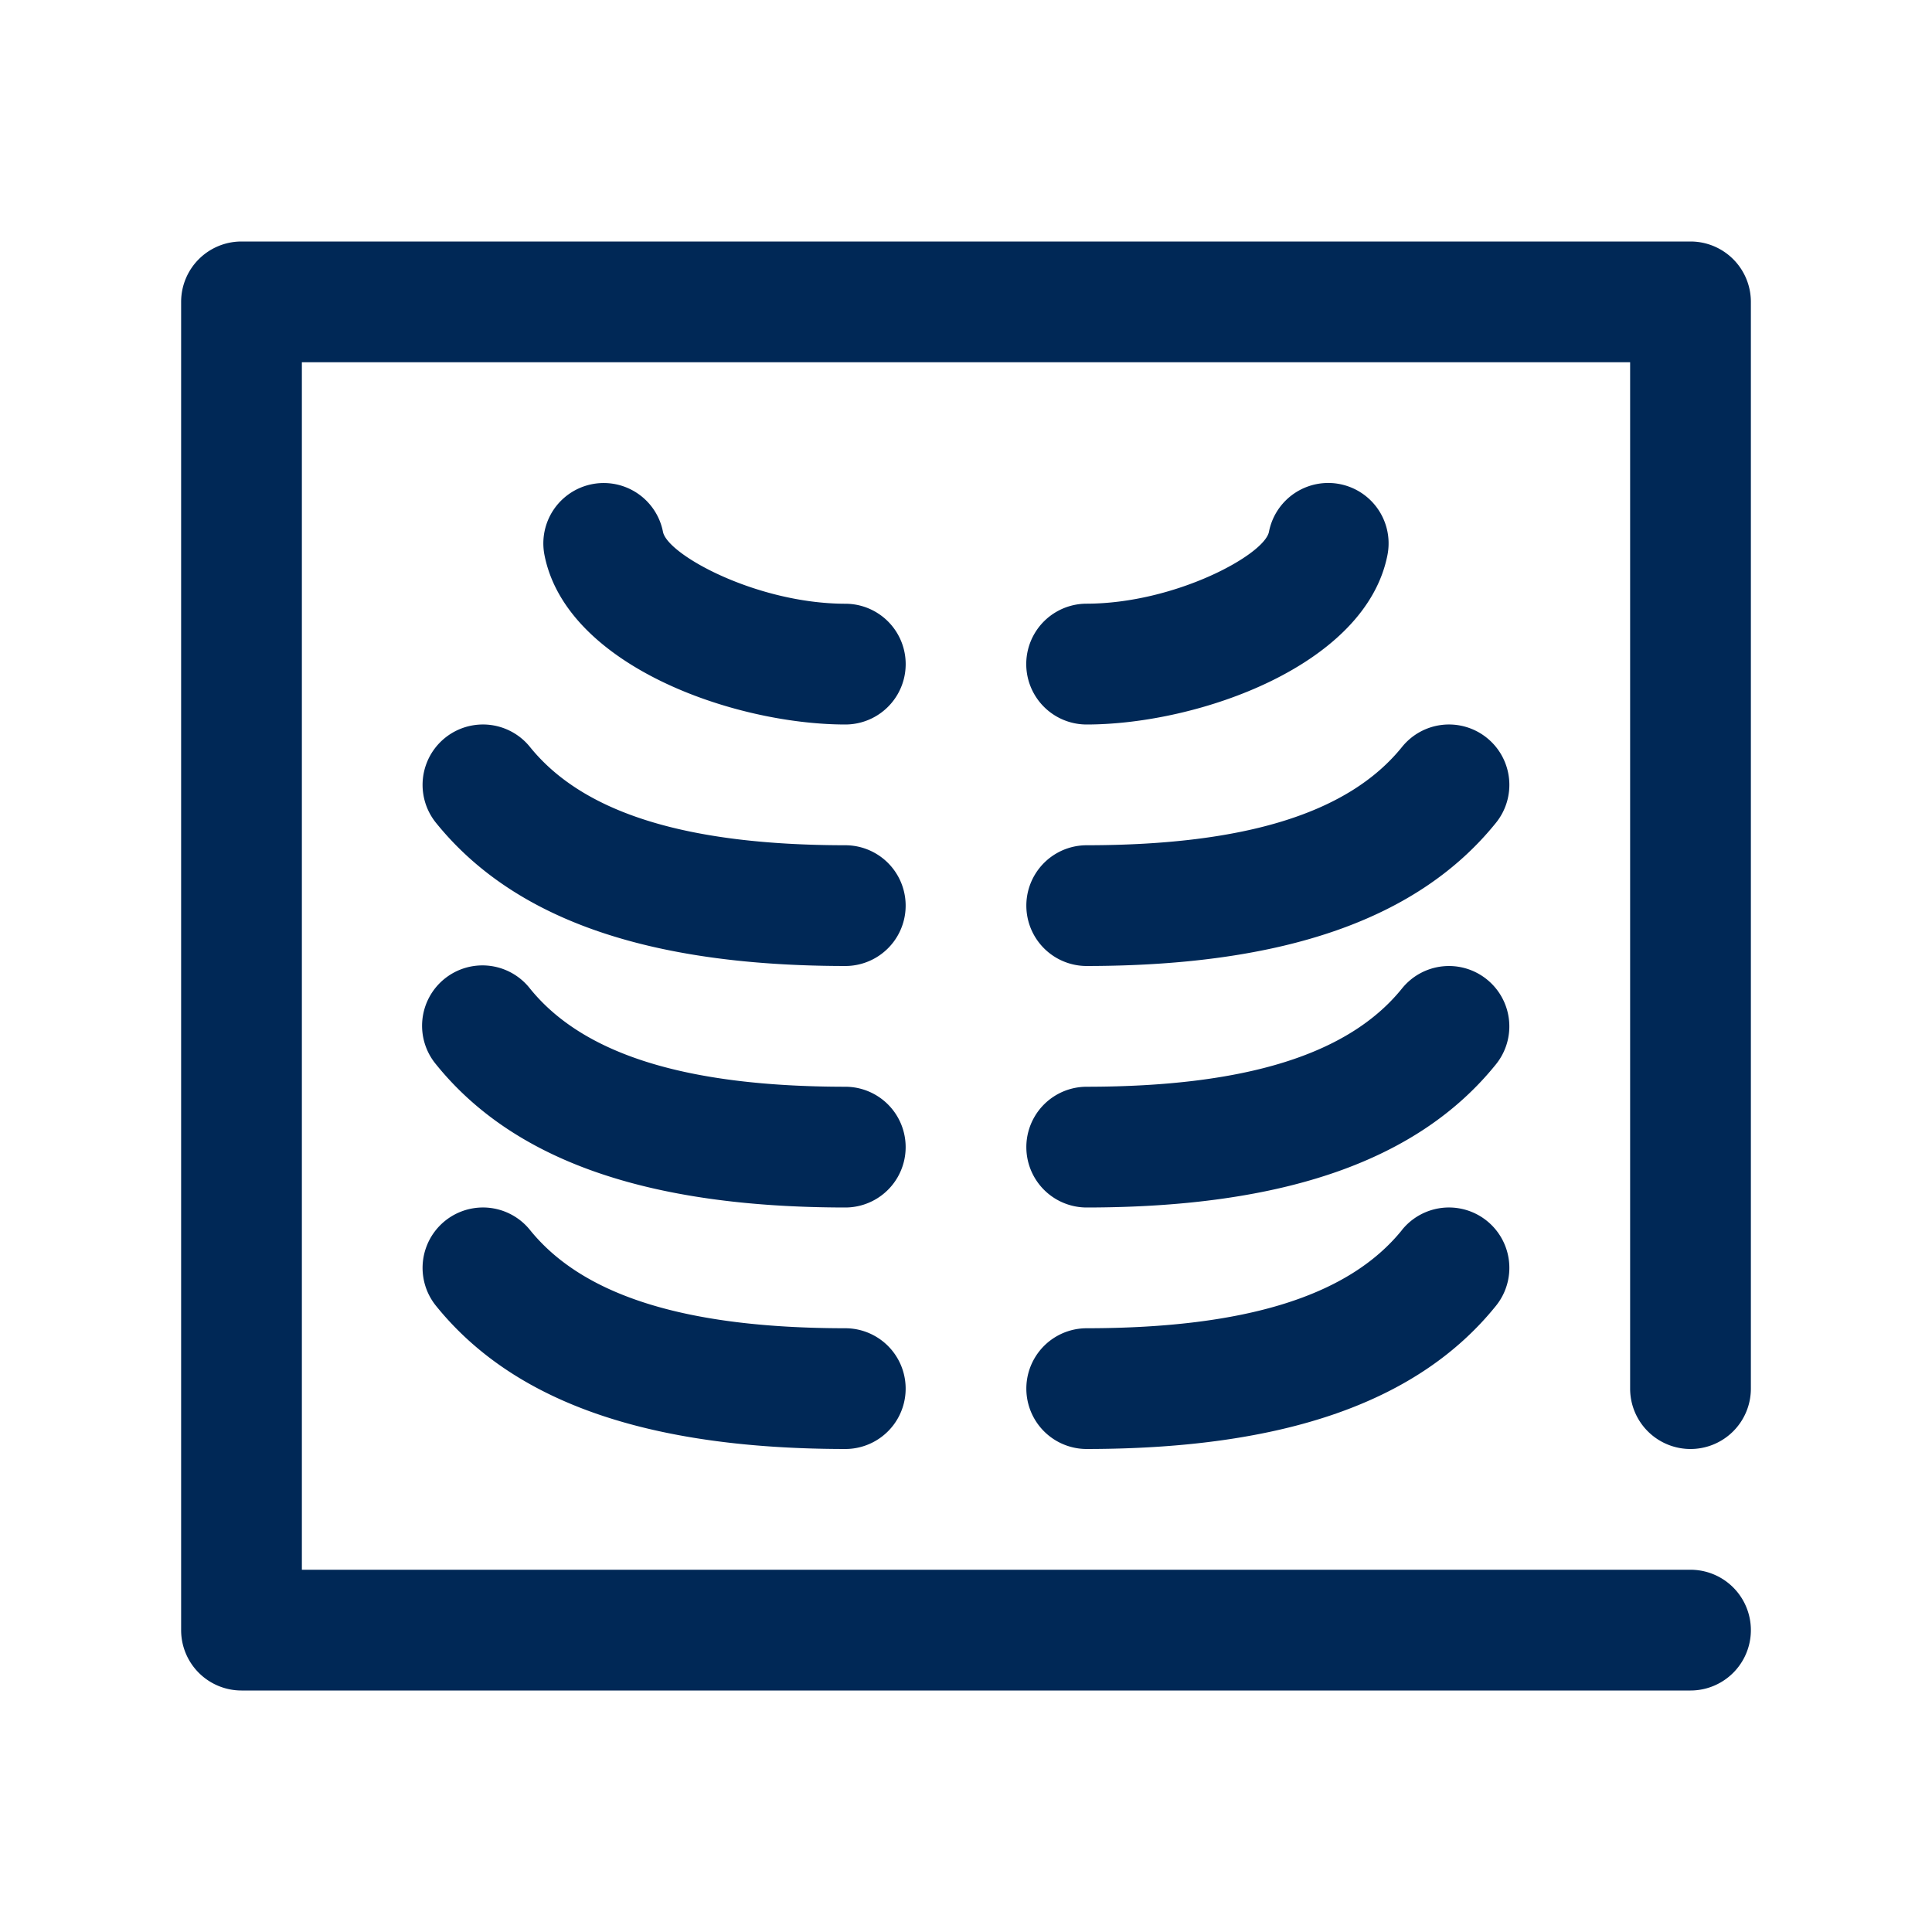 <svg xmlns="http://www.w3.org/2000/svg" width="512" height="512" fill="#002856" viewBox="0 0 32 32">
  <defs/>
  <g data-name="rontgen, lateral, osteology, xray">
    <path d="M28 24a1 1 0 001-1V5a1 1 0 00-1-1H4a1 1 0 00-1 1v22a1 1 0 001 1h24a1 1 0 000-2H5V6h22v17a1 1 0 001 1z"/>
    <path d="M14.002 10c-1.469-.003-2.946-.811-3.021-1.191a1 1 0 10-1.963.383C9.376 11.019 12.14 11.997 13.998 12H14a1 1 0 00.002-2zM18 12h.002c1.858-.003 4.622-.981 4.979-2.809a1 1 0 00-1.963-.383c-.074.38-1.551 1.188-3.021 1.191A1 1 0 0018 12zM14.001 14c-2.633-.002-4.341-.535-5.223-1.628a1 1 0 00-1.557 1.256C8.507 15.221 10.724 15.997 13.999 16H14a1 1 0 00.001-2zM14.001 18c-2.633-.002-4.341-.535-5.223-1.627a1 1 0 10-1.557 1.255C8.506 19.221 10.723 19.997 13.999 20H14a1 1 0 00.001-2zM8.778 20.372a1 1 0 00-1.557 1.256C8.506 23.221 10.723 23.997 13.999 24H14a1 1 0 00.001-2c-2.633-.002-4.341-.535-5.223-1.628zM24.628 12.222a.999.999 0 00-1.406.15C22.34 13.465 20.632 13.998 17.999 14A1 1 0 0018 16h.001c3.275-.003 5.492-.779 6.777-2.372a1 1 0 00-.15-1.406zM24.627 16.222a.999.999 0 00-1.406.151C22.34 17.465 20.632 17.998 17.999 18A1 1 0 0018 20h.001c3.276-.003 5.493-.779 6.777-2.372a1 1 0 00-.151-1.406zM23.222 20.372C22.34 21.465 20.632 21.998 17.999 22A1 1 0 0018 24h.001c3.276-.003 5.493-.779 6.777-2.372a1 1 0 00-1.557-1.256z"/>
  </g>
</svg>